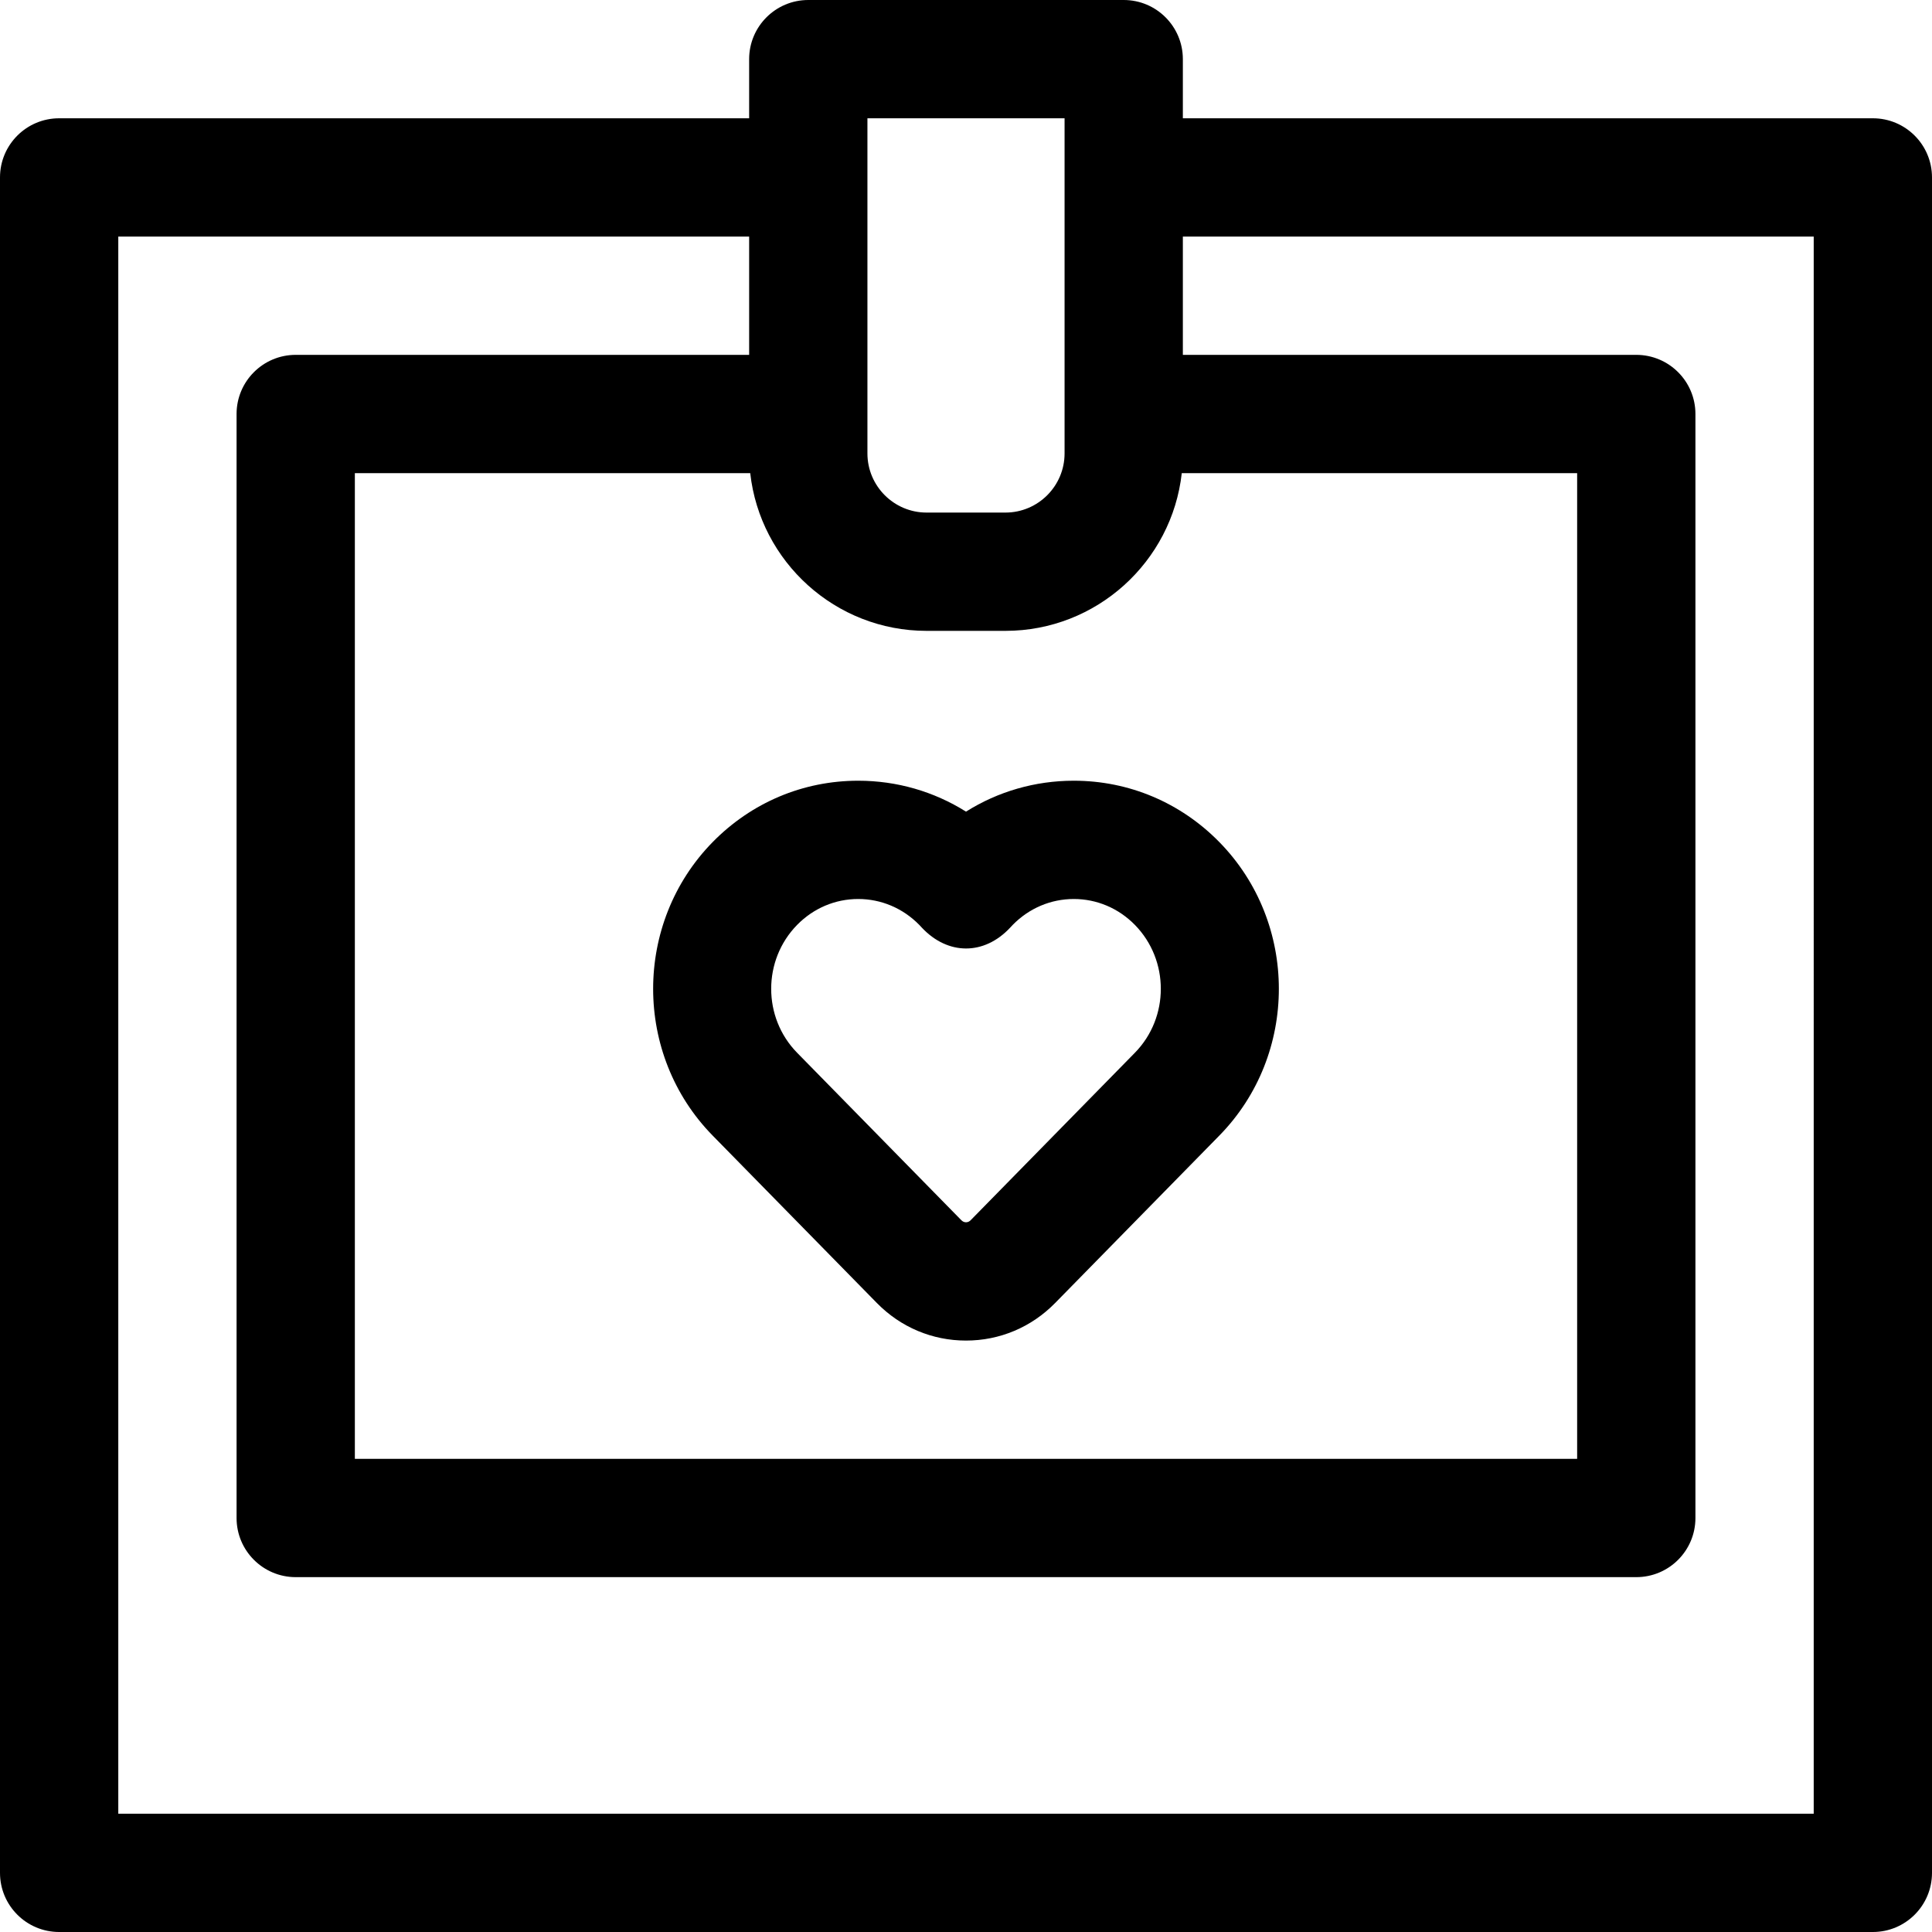 <?xml version="1.0" encoding="iso-8859-1"?>
<!-- Generator: Adobe Illustrator 19.0.0, SVG Export Plug-In . SVG Version: 6.00 Build 0)  -->
<svg version="1.1" id="Capa_1" xmlns="http://www.w3.org/2000/svg" xmlns:xlink="http://www.w3.org/1999/xlink" x="0px" y="0px"
	 viewBox="0 0 490 490" style="enable-background:new 0 0 490 490;" xml:space="preserve">
<path id="XMLID_1643_" d="M222.404,330.483C228.423,336.62,236.448,340,245,340s16.577-3.38,22.596-9.517
	c0,0,41.272-42.083,41.654-42.472c0-0.001,0.001-0.001,0.002-0.002c20.127-20.523,20.127-53.916,0-74.438
	c-9.843-10.036-22.951-15.563-36.911-15.563c-0.001,0,0,0,0,0c-9.813,0-19.209,2.732-27.341,7.842
	c-8.134-5.11-17.528-7.842-27.342-7.842c-13.959,0-27.068,5.527-36.91,15.563c-20.128,20.522-20.128,53.916,0.002,74.441
	C181.132,288.4,222.404,330.483,222.404,330.483z M202.167,234.576c4.154-4.236,9.656-6.569,15.492-6.569s11.338,2.333,15.495,6.572
	c0.229,0.233,0.444,0.476,0.666,0.712c6.597,7.002,15.764,7.043,22.361,0c0.221-0.236,0.437-0.479,0.668-0.714
	c4.155-4.236,9.657-6.569,15.493-6.569s11.338,2.333,15.493,6.569c8.768,8.94,8.768,23.486,0,32.427
	c-0.525,0.536-41.657,42.475-41.657,42.475c-0.68,0.694-1.674,0.694-2.354,0c0,0-41.277-42.088-41.657-42.475
	C193.398,258.062,193.398,243.516,202.167,234.576z M475,30H300V15c0-8.284-6.716-15-15-15h-80c-8.284,0-15,6.716-15,15v15H15
	C6.716,30,0,36.716,0,45v430c0,8.284,6.716,15,15,15h460c8.284,0,15-6.716,15-15V45C490,36.716,483.284,30,475,30z M220,30h50v85
	c0,8.271-6.729,15-15,15h-20c-8.271,0-15-6.729-15-15V30z M190.276,120c2.496,22.468,21.601,40,44.724,40h20
	c23.123,0,42.229-17.532,44.724-40H400v250H90V120H190.276z M460,460H30V60h160v30H75c-8.284,0-15,6.716-15,15v280
	c0,8.284,6.716,15,15,15h340c8.284,0,15-6.716,15-15V105c0-8.284-6.716-15-15-15H300V60h160V460z"/>
<g>
</g>
<g>
</g>
<g>
</g>
<g>
</g>
<g>
</g>
<g>
</g>
<g>
</g>
<g>
</g>
<g>
</g>
<g>
</g>
<g>
</g>
<g>
</g>
<g>
</g>
<g>
</g>
<g>
</g>
</svg>
